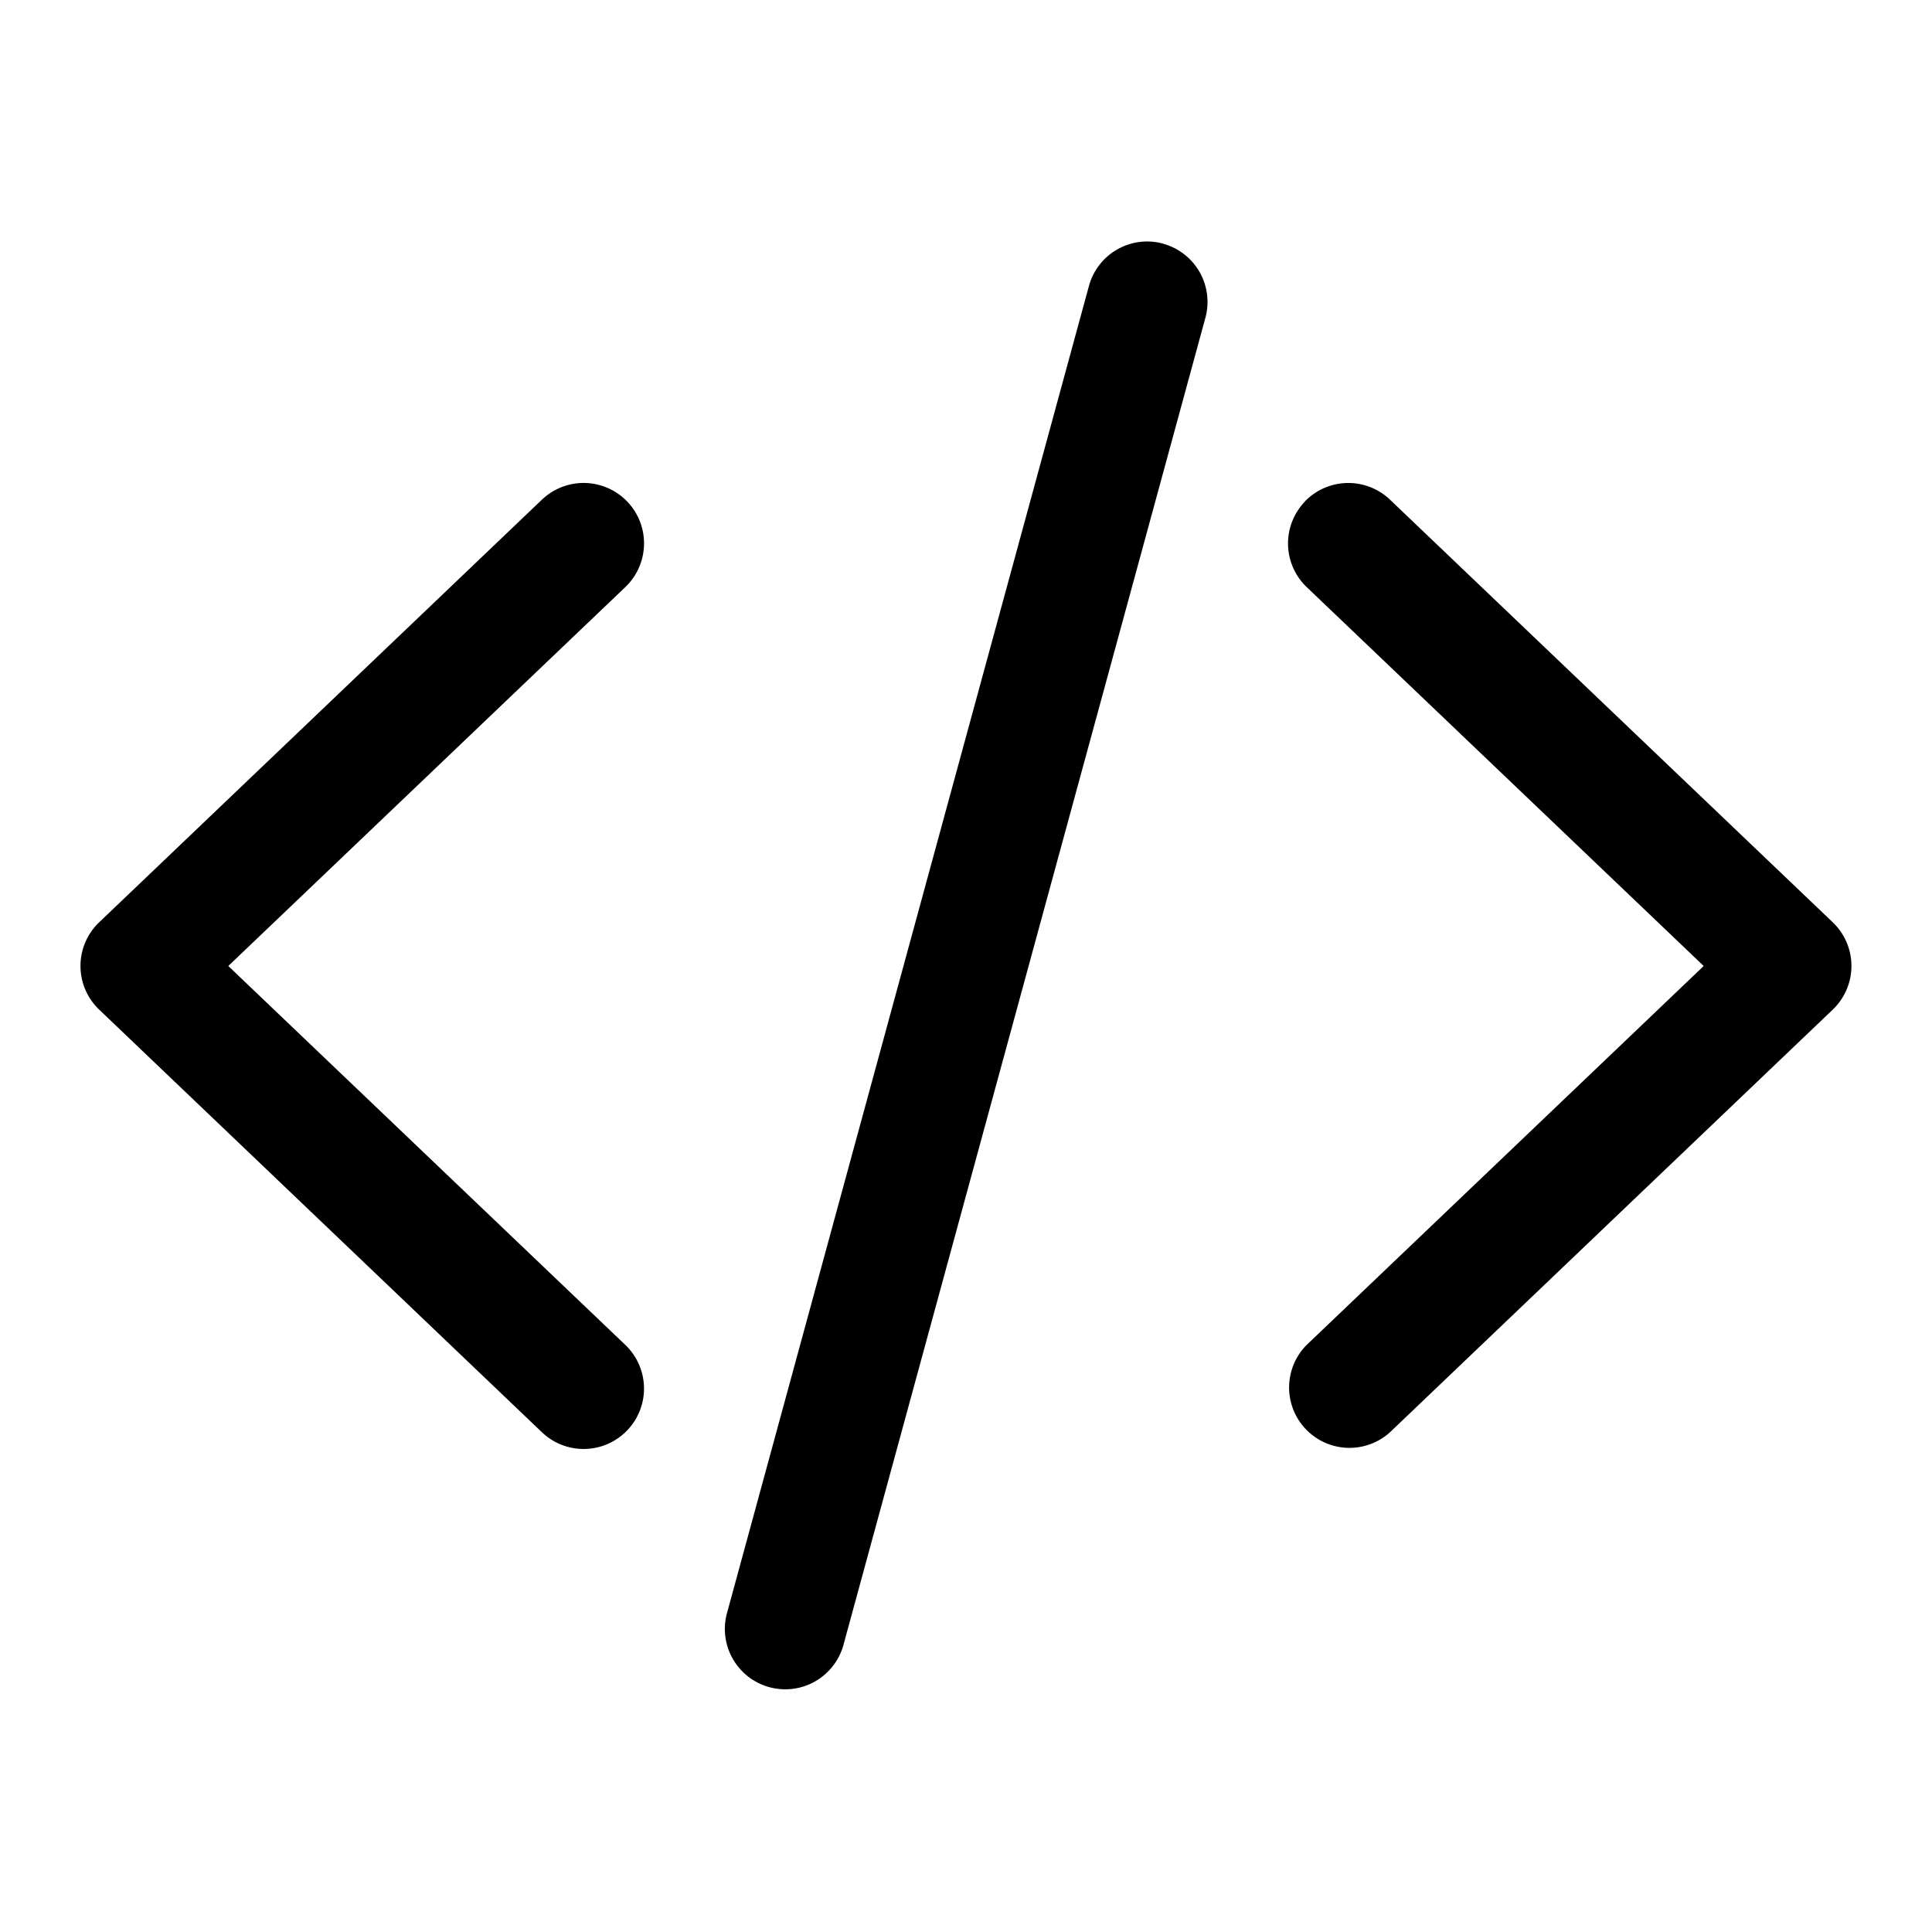 <svg xmlns="http://www.w3.org/2000/svg" width="24" height="24" fill="none" viewBox="0 0 24 24"><g fill="currentColor"><path d="M14.447 3.026a.75.75 0 00-.92.527l-4.5 16.5a.75.75 0 001.447.394l4.5-16.5a.75.75 0 00-.527-.92zM16.207 6.232a.75.75 0 011.06-.025l5.5 5.25a.75.75 0 010 1.085l-5.5 5.25a.75.75 0 01-1.035-1.085L21.164 12l-4.932-4.707a.75.75 0 01-.024-1.06zM7.768 7.293a.75.75 0 00-1.036-1.086l-5.5 5.25a.75.75 0 000 1.085l5.5 5.25a.75.75 0 101.036-1.085L2.836 12l4.932-4.707z"/></g></svg>